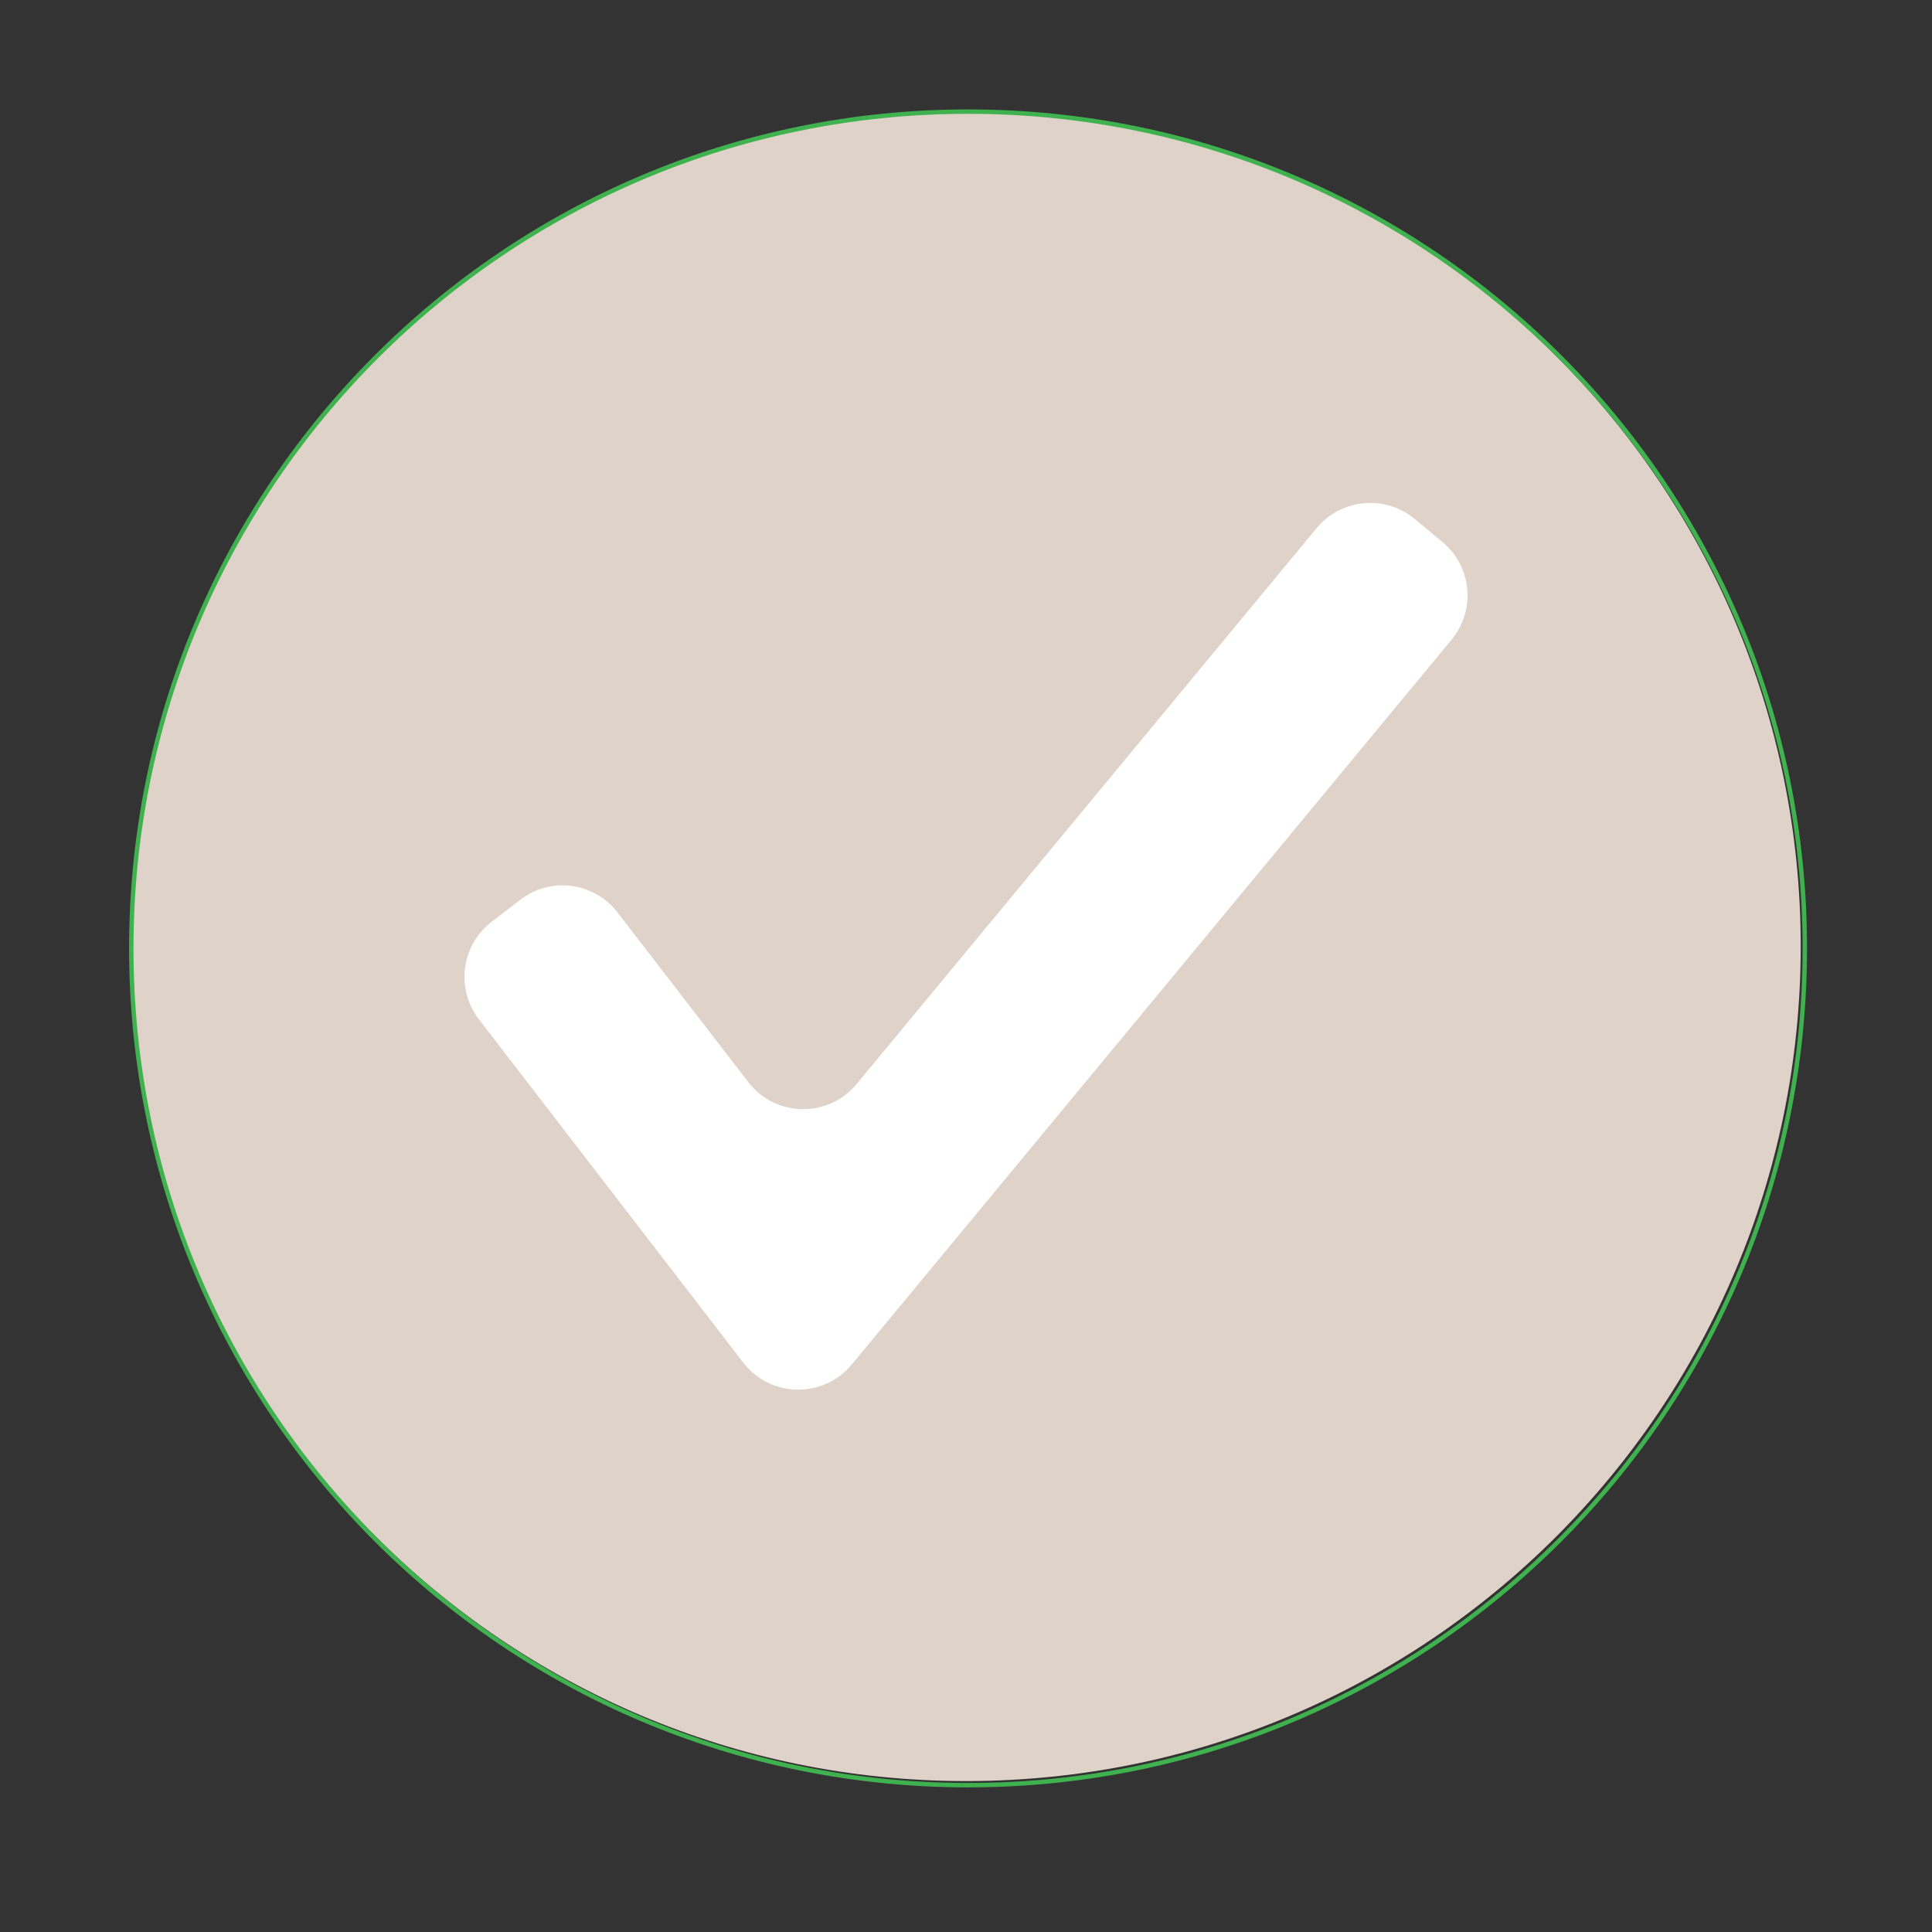 <svg version="1.2" preserveAspectRatio="xMidYMid meet" height="64" viewBox="0 0 48 48" zoomAndPan="magnify" width="64" xmlns:xlink="http://www.w3.org/1999/xlink" xmlns="http://www.w3.org/2000/svg"><rect x="0" y="0" width="48" height="48" fill="#333333" stroke="none"/><defs><clipPath id="375f31e633"><path d="M 3.207 2.719 L 45 2.719 L 45 44.598 L 3.207 44.598 Z M 3.207 2.719"></path></clipPath><clipPath id="c6253a1e50"><path d="M 3.207 2.719 L 45.086 2.719 L 45.086 44.598 L 3.207 44.598 Z M 3.207 2.719"></path></clipPath></defs><g id="bebb3f4748"><g style="fill:#000000;fill-opacity:1;"><g transform="translate(23.455, 23.878)"><path d="M 0.438 0.016 C 0.332 0.016 0.25 -0.008 0.188 -0.062 C 0.133 -0.113 0.109 -0.191 0.109 -0.297 C 0.109 -0.359 0.117 -0.41 0.141 -0.453 C 0.172 -0.492 0.211 -0.523 0.266 -0.547 C 0.316 -0.578 0.383 -0.602 0.469 -0.625 C 0.551 -0.633 0.609 -0.645 0.641 -0.656 C 0.68 -0.676 0.707 -0.695 0.719 -0.719 C 0.738 -0.738 0.75 -0.758 0.75 -0.781 C 0.75 -0.832 0.734 -0.867 0.703 -0.891 C 0.672 -0.922 0.617 -0.938 0.547 -0.938 C 0.473 -0.938 0.41 -0.922 0.359 -0.891 C 0.316 -0.867 0.273 -0.832 0.234 -0.781 L 0.219 -0.781 L 0.141 -0.891 C 0.18 -0.941 0.234 -0.984 0.297 -1.016 C 0.367 -1.055 0.453 -1.078 0.547 -1.078 C 0.672 -1.078 0.758 -1.047 0.812 -0.984 C 0.875 -0.93 0.906 -0.859 0.906 -0.766 L 0.906 -0.203 C 0.906 -0.148 0.93 -0.125 0.984 -0.125 C 0.992 -0.125 1.008 -0.125 1.031 -0.125 L 1.047 -0.125 L 1.062 -0.016 C 1.051 -0.004 1.035 0 1.016 0 C 0.992 0 0.973 0 0.953 0 C 0.898 0 0.859 -0.008 0.828 -0.031 C 0.797 -0.051 0.773 -0.086 0.766 -0.141 L 0.75 -0.141 C 0.719 -0.086 0.676 -0.047 0.625 -0.016 C 0.57 0.004 0.508 0.016 0.438 0.016 Z M 0.469 -0.109 C 0.531 -0.109 0.582 -0.117 0.625 -0.141 C 0.664 -0.172 0.695 -0.207 0.719 -0.25 C 0.738 -0.301 0.75 -0.359 0.75 -0.422 L 0.75 -0.562 L 0.734 -0.562 C 0.711 -0.551 0.68 -0.535 0.641 -0.516 C 0.609 -0.504 0.566 -0.5 0.516 -0.5 C 0.453 -0.488 0.398 -0.473 0.359 -0.453 C 0.328 -0.441 0.301 -0.422 0.281 -0.391 C 0.27 -0.359 0.266 -0.328 0.266 -0.297 C 0.266 -0.234 0.281 -0.188 0.312 -0.156 C 0.352 -0.125 0.406 -0.109 0.469 -0.109 Z M 0.469 -0.109" style="stroke:none"></path></g></g><g clip-path="url(#375f31e633)" clip-rule="nonzero"><path d="M 24 44.25 C 12.547 44.25 3.262 34.965 3.262 23.512 C 3.262 12.059 12.547 2.773 24 2.773 C 35.453 2.773 44.738 12.059 44.738 23.512 C 44.738 34.965 35.453 44.25 24 44.25 Z M 24 44.25" style="stroke:none;fill-rule:nonzero;fill:#dfd3c9;fill-opacity:1;"></path></g><g clip-path="url(#c6253a1e50)" clip-rule="nonzero"><path transform="matrix(0.109,0,0,0.109,3.208,2.718)" d="M 191.221 381.964 C 85.888 381.964 0.493 296.569 0.493 191.235 C 0.493 85.901 85.888 0.506 191.221 0.506 C 296.555 0.506 381.95 85.901 381.95 191.235 C 381.95 296.569 296.555 381.964 191.221 381.964 Z M 191.221 381.964" style="fill:none;stroke-width:1;stroke-linecap:butt;stroke-linejoin:miter;stroke:#3fb24f;stroke-opacity:1;stroke-miterlimit:10;"></path></g><path d="M 18.465 33.852 L 11.898 25.324 C 11.316 24.566 11.457 23.484 12.215 22.902 L 12.926 22.355 C 13.68 21.773 14.762 21.914 15.344 22.672 L 18.59 26.883 C 19.266 27.762 20.578 27.785 21.285 26.93 L 32.711 13.121 C 33.32 12.387 34.41 12.285 35.145 12.891 L 35.836 13.465 C 36.57 14.07 36.672 15.16 36.062 15.895 L 21.164 33.898 C 20.457 34.754 19.141 34.73 18.465 33.852 Z M 18.465 33.852" style="stroke:none;fill-rule:nonzero;fill:#ffffff;fill-opacity:1;"></path></g></svg>